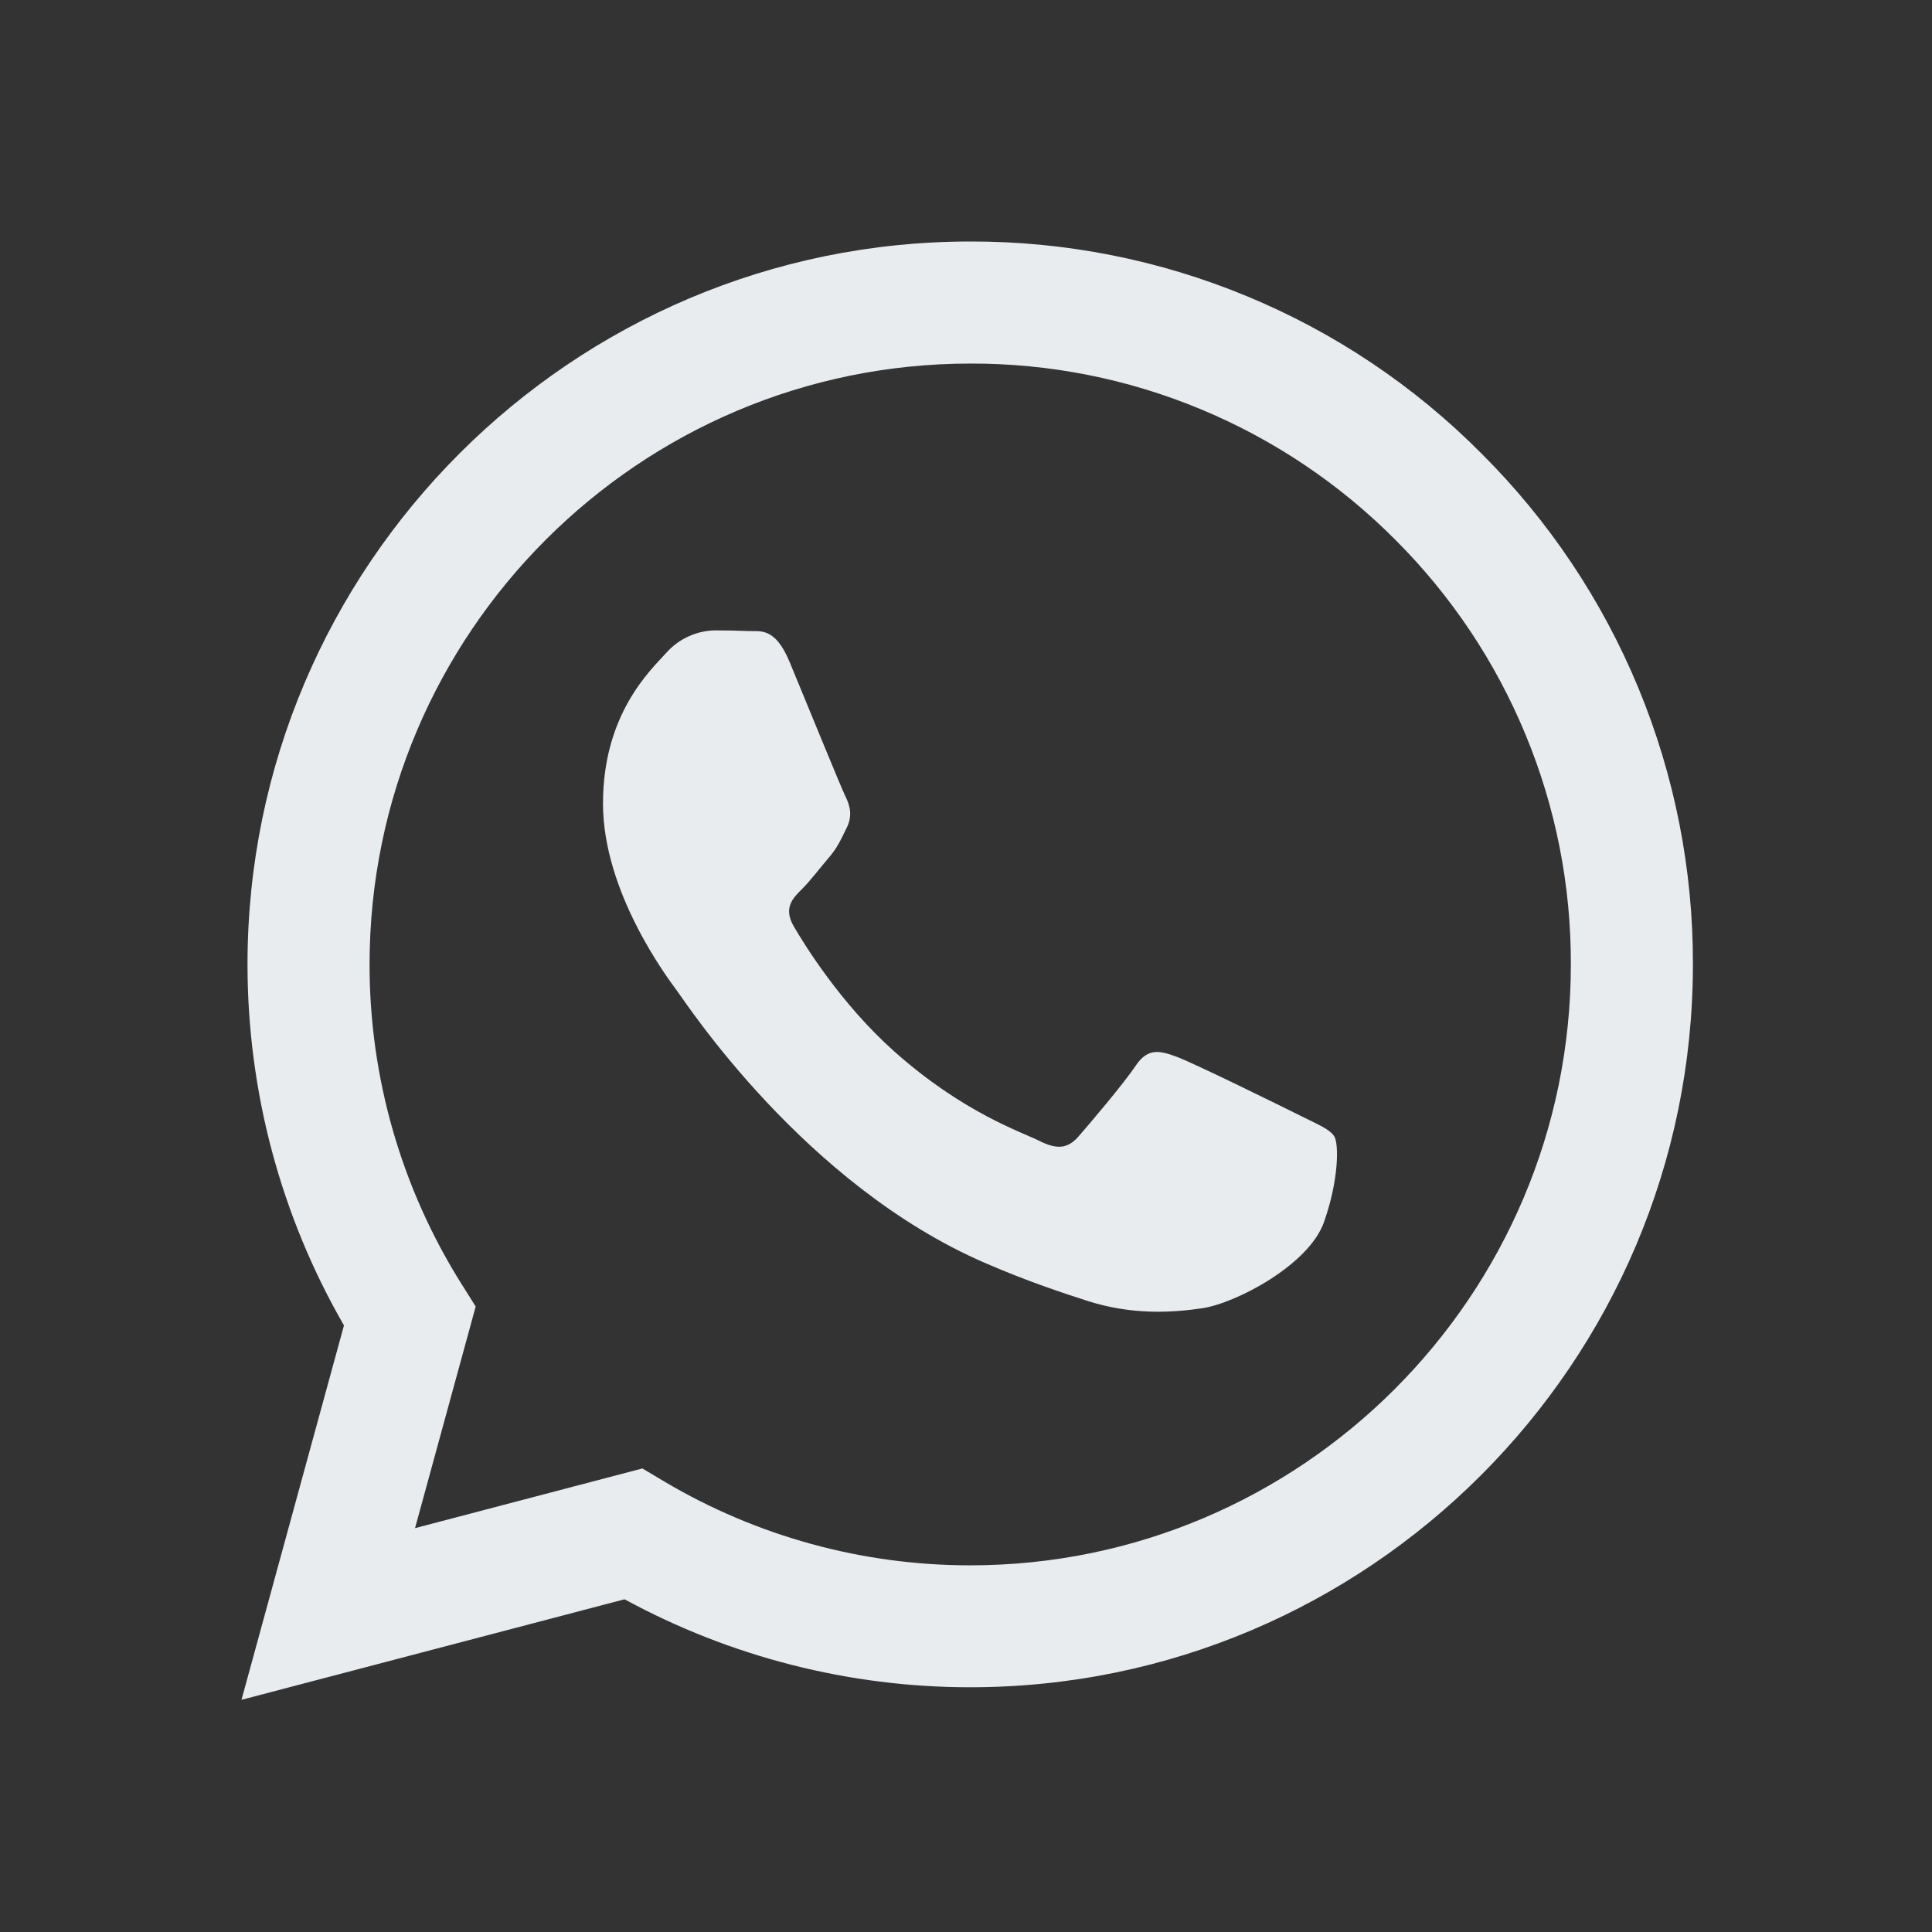 <?xml version="1.0" encoding="UTF-8"?> <svg xmlns="http://www.w3.org/2000/svg" width="28" height="28" viewBox="0 0 28 28" fill="none"><rect x="0" y="0" width="28" height="28" fill="#333333" stroke="none"/> <path fill-rule="evenodd" clip-rule="evenodd" d="M21.47 6.572C20.5 5.595 19.346 4.821 18.074 4.294C16.802 3.766 15.438 3.497 14.062 3.5C8.289 3.5 3.59 8.198 3.587 13.973C3.587 15.819 4.069 17.62 4.985 19.209L3.5 24.635L9.052 23.178C10.588 24.014 12.309 24.453 14.057 24.453H14.062C19.833 24.453 24.533 19.755 24.535 13.98C24.539 12.604 24.27 11.241 23.744 9.969C23.218 8.698 22.445 7.543 21.47 6.572ZM14.062 22.686H14.058C12.499 22.686 10.969 22.267 9.627 21.471L9.31 21.282L6.015 22.147L6.894 18.935L6.687 18.606C5.816 17.218 5.354 15.612 5.356 13.973C5.359 9.174 9.263 5.269 14.065 5.269C15.209 5.266 16.342 5.49 17.398 5.929C18.454 6.367 19.413 7.01 20.22 7.821C21.03 8.629 21.672 9.589 22.109 10.646C22.547 11.703 22.77 12.836 22.766 13.98C22.764 18.78 18.859 22.686 14.062 22.686ZM18.837 16.165C18.575 16.034 17.289 15.401 17.049 15.314C16.809 15.226 16.636 15.183 16.46 15.444C16.285 15.706 15.784 16.295 15.631 16.47C15.478 16.645 15.325 16.666 15.064 16.535C14.803 16.404 13.959 16.128 12.959 15.237C12.181 14.543 11.656 13.686 11.503 13.424C11.351 13.161 11.487 13.02 11.619 12.889C11.737 12.773 11.88 12.584 12.011 12.431C12.142 12.278 12.185 12.169 12.272 11.995C12.36 11.819 12.316 11.667 12.25 11.536C12.185 11.404 11.661 10.116 11.443 9.592C11.232 9.085 11.016 9.153 10.855 9.146C10.688 9.139 10.521 9.136 10.354 9.136C10.222 9.14 10.091 9.17 9.971 9.227C9.85 9.283 9.743 9.363 9.655 9.463C9.415 9.725 8.739 10.358 8.739 11.646C8.739 12.934 9.678 14.178 9.808 14.354C9.939 14.528 11.654 17.171 14.279 18.305C14.904 18.575 15.392 18.735 15.771 18.857C16.398 19.056 16.968 19.027 17.419 18.961C17.922 18.886 18.968 18.328 19.186 17.717C19.404 17.106 19.404 16.582 19.339 16.472C19.273 16.363 19.097 16.296 18.837 16.165Z" fill="#E8ECEF"></path> </svg> 
